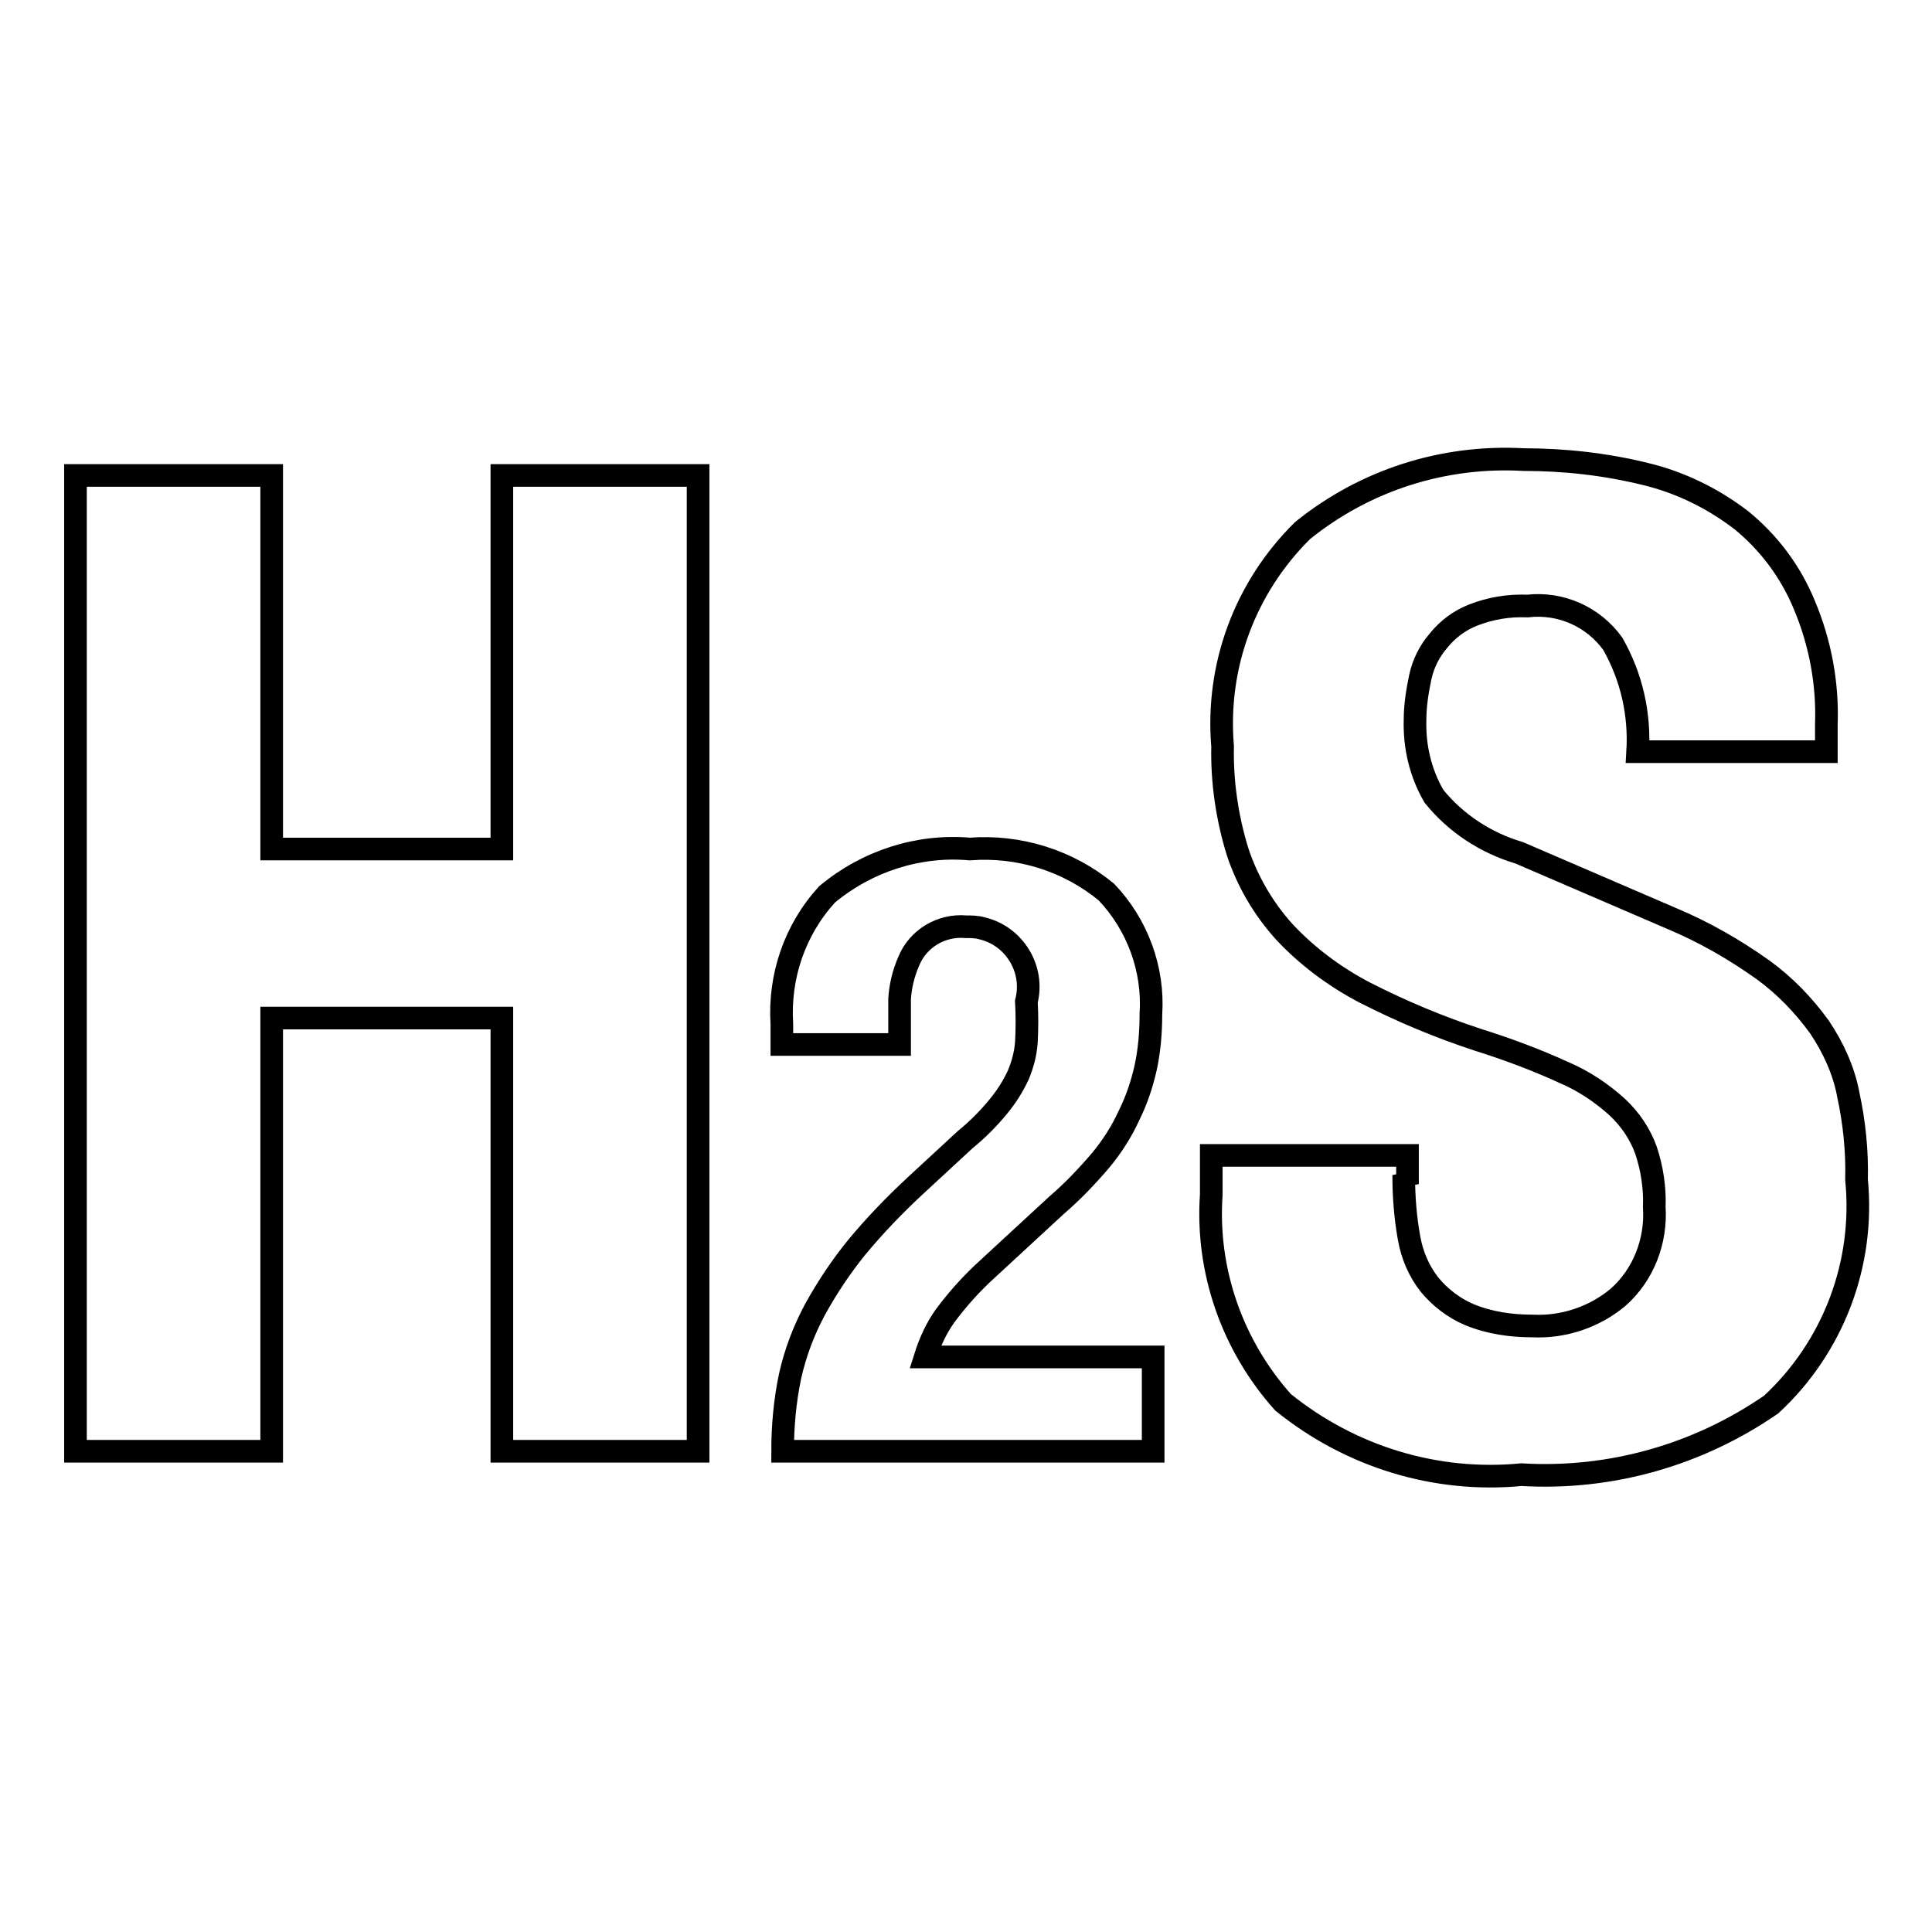 <?xml version="1.0" encoding="utf-8"?>
<!-- Svg Vector Icons : http://www.onlinewebfonts.com/icon -->
<!DOCTYPE svg PUBLIC "-//W3C//DTD SVG 1.1//EN" "http://www.w3.org/Graphics/SVG/1.1/DTD/svg11.dtd">
<svg version="1.1" xmlns="http://www.w3.org/2000/svg" xmlns:xlink="http://www.w3.org/1999/xlink" x="0px" y="0px" viewBox="0 0 256 256" enable-background="new 0 0 256 256" xml:space="preserve">
<g> <path stroke-width="3" fill-opacity="0" stroke="#000000"  d="M36,63v49.5h30.5V63h26v129.3h-26v-57.4H36v57.4H10V63H36z M103.7,192.3c0-3.3,0.3-6.7,1-10 c0.7-3.1,1.8-6,3.3-8.8c1.6-2.9,3.4-5.6,5.5-8.2c2.4-2.9,5-5.6,7.8-8.2l6.6-6.1c1.6-1.3,3.1-2.8,4.4-4.4c1-1.2,1.9-2.6,2.6-4.1 c0.6-1.4,1-2.9,1.1-4.4c0.1-1.8,0.1-3.6,0-5.4c1.1-4.3-1.6-8.7-5.9-9.7c-0.7-0.2-1.4-0.2-2.1-0.2c-3.3-0.3-6.4,1.6-7.6,4.6 c-0.7,1.6-1.1,3.3-1.2,5v6h-15.6v-2.7c-0.4-6.3,1.7-12.5,6-17.2c5.3-4.4,12.1-6.6,18.9-6c6.5-0.5,13,1.5,18.1,5.7 c4.1,4.3,6.3,10.2,5.9,16.2c0,2.4-0.2,4.8-0.7,7.1c-0.5,2.2-1.2,4.3-2.2,6.3c-1,2.2-2.3,4.2-3.8,6c-1.8,2.1-3.7,4.1-5.8,5.9 l-9.1,8.4c-2.1,1.9-4,4-5.7,6.3c-1.2,1.7-2,3.5-2.6,5.4h30.2v12.5H103.7z M186,155.7c0,2.8,0.2,5.5,0.7,8.3 c0.4,2.3,1.3,4.4,2.7,6.2c1.4,1.7,3.2,3.1,5.3,4c2.7,1.1,5.5,1.5,8.4,1.5c4.1,0.2,8.2-1.2,11.3-3.8c3.4-3,5.1-7.5,4.8-12 c0.1-2.5-0.3-5.1-1.1-7.5c-0.8-2.2-2.1-4.1-3.8-5.7c-2.1-1.9-4.5-3.5-7.1-4.6c-3.7-1.7-7.5-3.1-11.3-4.3 c-5.2-1.7-10.2-3.8-15.1-6.3c-4-2.1-7.6-4.8-10.6-8c-2.8-3.1-4.9-6.7-6.2-10.6c-1.4-4.5-2.1-9.3-2-14c-0.9-10.7,3-21.1,10.6-28.6 c8.3-6.7,18.7-10,29.3-9.4c5.4,0,10.8,0.6,16.1,1.9c4.6,1.1,8.9,3.2,12.7,6.1c3.7,3,6.6,6.9,8.4,11.3c2.1,5,3.1,10.4,2.9,15.8v3.6 h-25c0.3-5-0.8-9.9-3.3-14.3c-2.6-3.6-6.9-5.5-11.3-5c-2.5-0.1-4.9,0.3-7.2,1.2c-1.8,0.7-3.4,1.9-4.6,3.4c-1.2,1.4-2,3-2.4,4.8 c-0.4,1.9-0.7,3.8-0.7,5.7c-0.1,3.5,0.7,7,2.5,10.1c2.9,3.6,6.9,6.2,11.3,7.5l20.2,8.7c4.3,1.8,8.3,4.1,12.1,6.8 c2.9,2.1,5.4,4.7,7.5,7.6c1.8,2.7,3.2,5.7,3.8,8.9c0.8,3.7,1.2,7.5,1.1,11.3c1.1,11.2-3.1,22.2-11.3,29.8 c-9.7,6.7-21.3,10-33.1,9.3c-11.4,1.1-22.7-2.4-31.6-9.6c-6.7-7.5-10.2-17.4-9.5-27.5v-5.2h26v3.8L186,155.7L186,155.7z"/></g>
</svg>